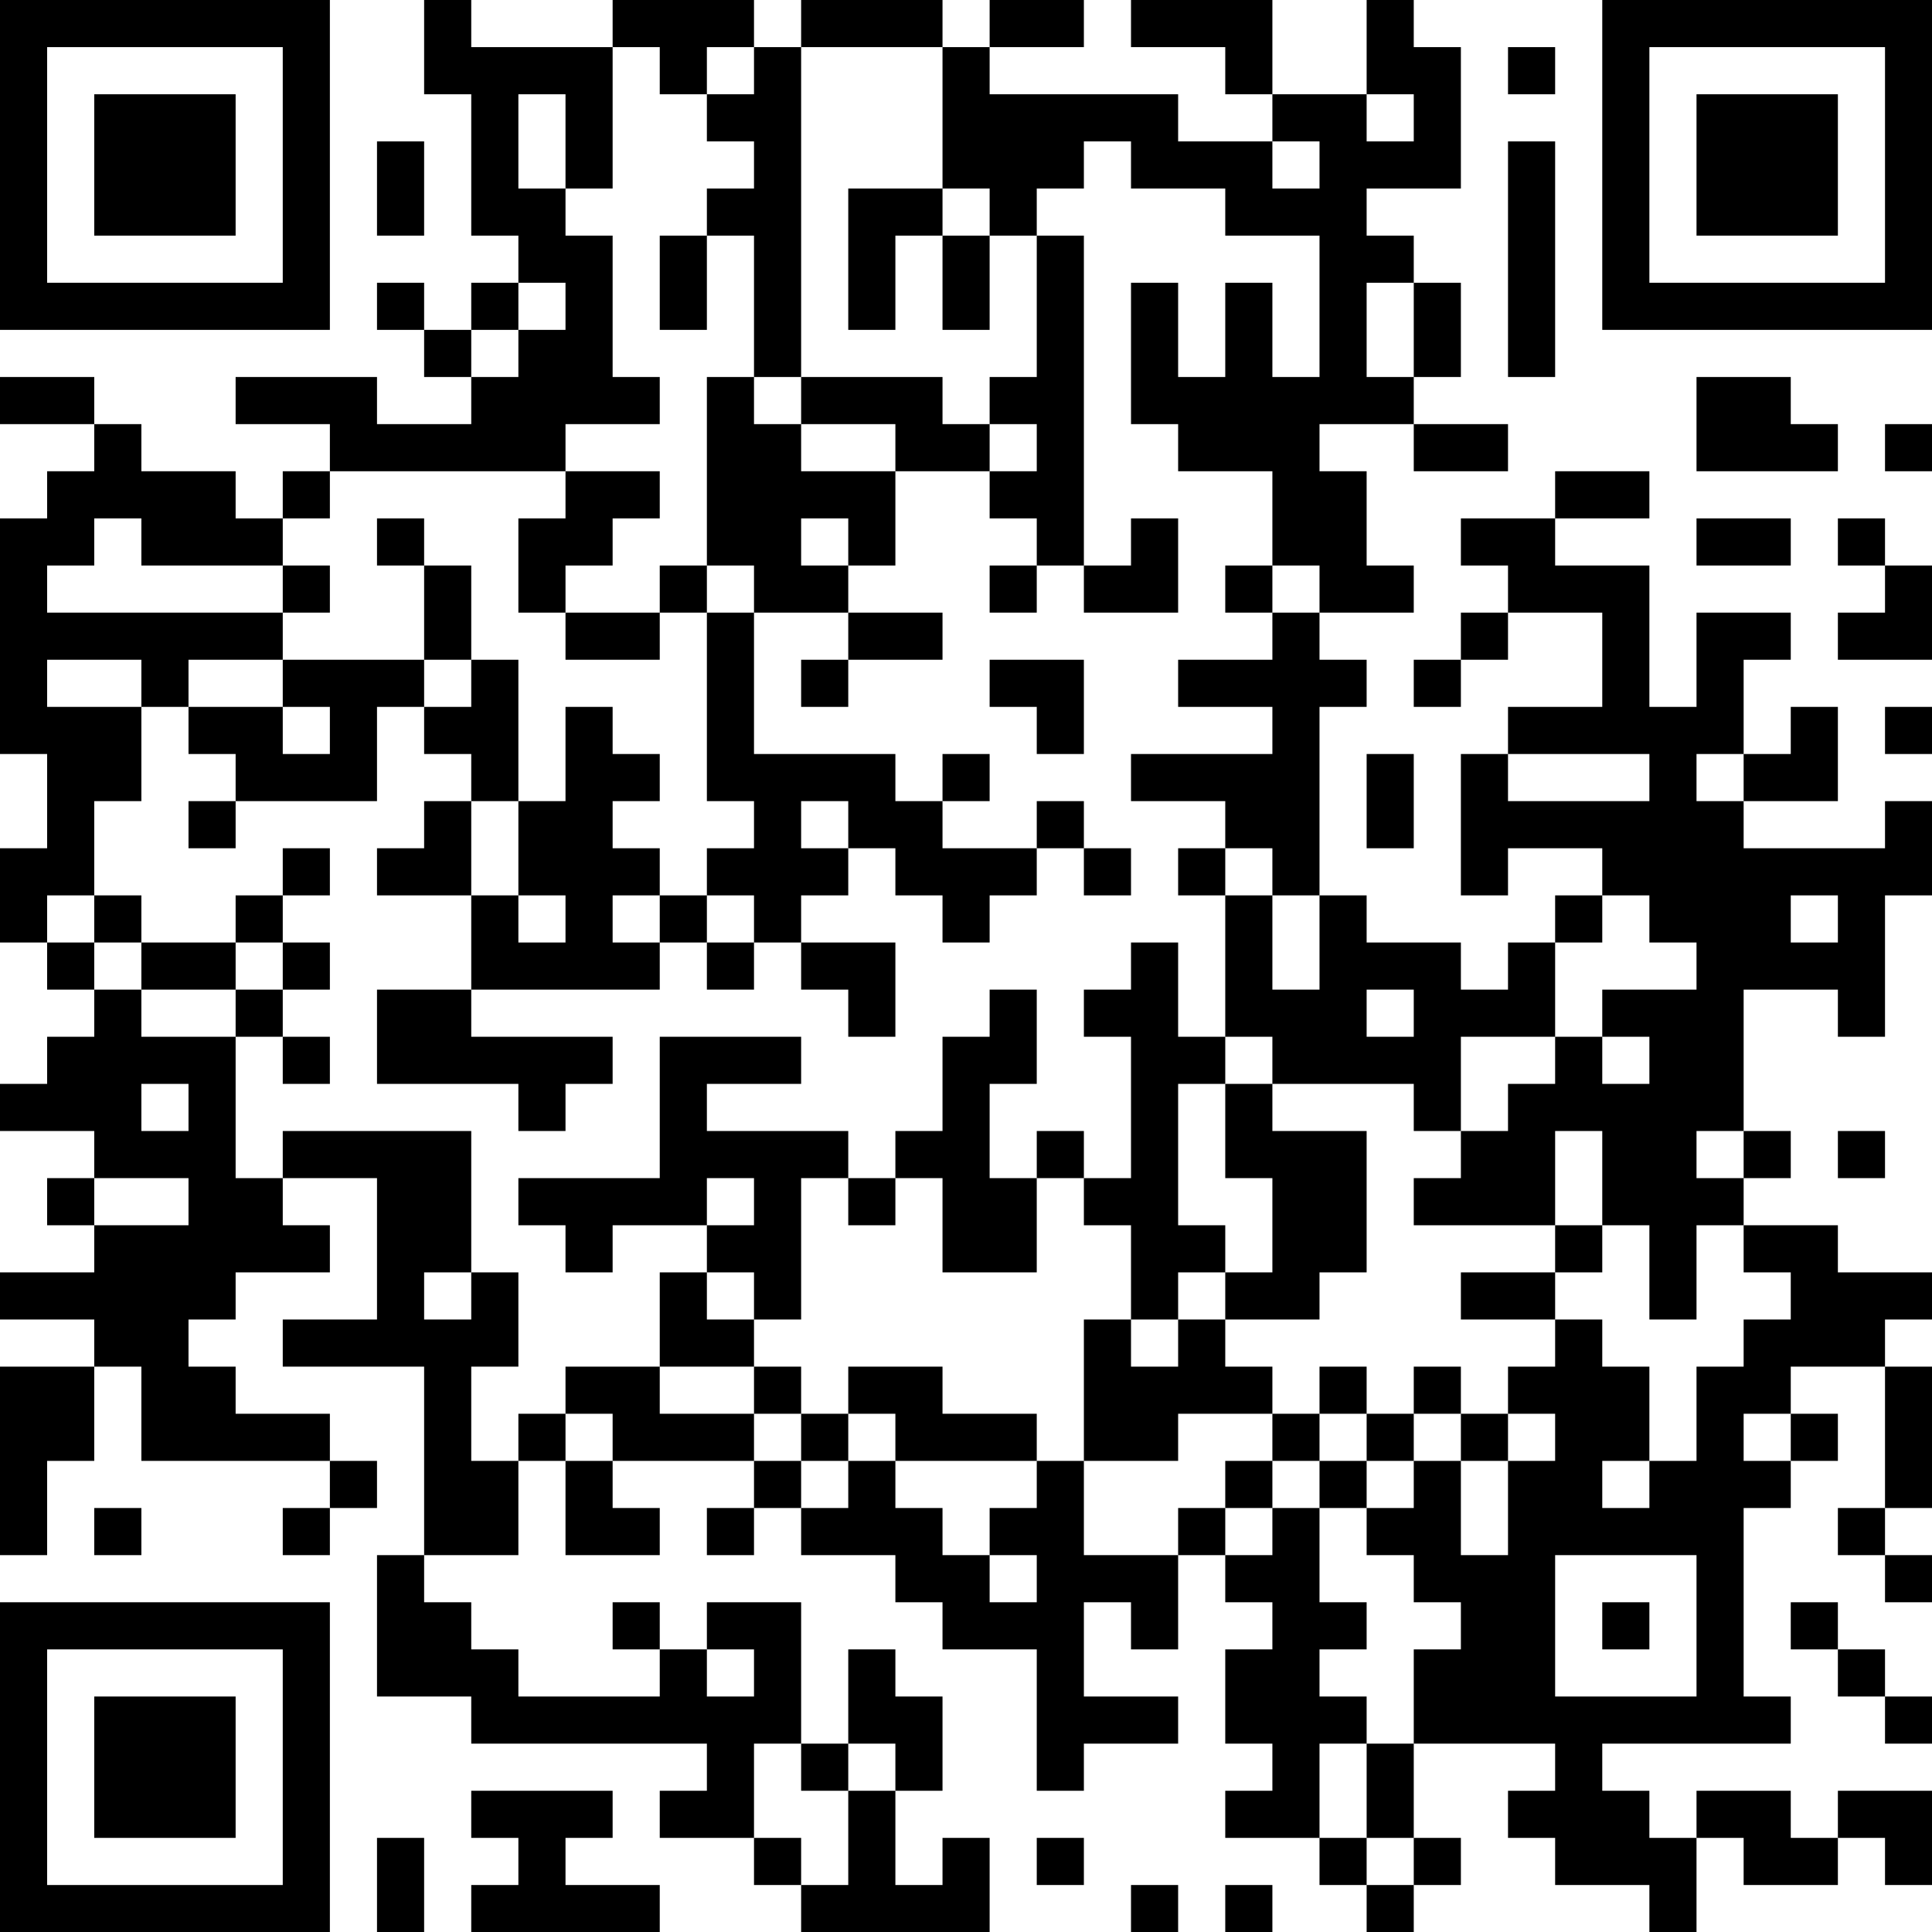 <?xml version="1.0" encoding="UTF-8"?>
<svg xmlns="http://www.w3.org/2000/svg" version="1.1" width="250" height="250" viewBox="0 0 250 250"><rect x="0" y="0" width="250" height="250" fill="#ffffff"/><g transform="scale(6.098)"><g transform="translate(0,0)"><path fill-rule="evenodd" d="M9 0L9 2L10 2L10 5L11 5L11 6L10 6L10 7L9 7L9 6L8 6L8 7L9 7L9 8L10 8L10 9L8 9L8 8L5 8L5 9L7 9L7 10L6 10L6 11L5 11L5 10L3 10L3 9L2 9L2 8L0 8L0 9L2 9L2 10L1 10L1 11L0 11L0 16L1 16L1 18L0 18L0 20L1 20L1 21L2 21L2 22L1 22L1 23L0 23L0 24L2 24L2 25L1 25L1 26L2 26L2 27L0 27L0 28L2 28L2 29L0 29L0 33L1 33L1 31L2 31L2 29L3 29L3 31L7 31L7 32L6 32L6 33L7 33L7 32L8 32L8 31L7 31L7 30L5 30L5 29L4 29L4 28L5 28L5 27L7 27L7 26L6 26L6 25L8 25L8 28L6 28L6 29L9 29L9 33L8 33L8 36L10 36L10 37L15 37L15 38L14 38L14 39L16 39L16 40L17 40L17 41L21 41L21 39L20 39L20 40L19 40L19 38L20 38L20 36L19 36L19 35L18 35L18 37L17 37L17 34L15 34L15 35L14 35L14 34L13 34L13 35L14 35L14 36L11 36L11 35L10 35L10 34L9 34L9 33L11 33L11 31L12 31L12 33L14 33L14 32L13 32L13 31L16 31L16 32L15 32L15 33L16 33L16 32L17 32L17 33L19 33L19 34L20 34L20 35L22 35L22 38L23 38L23 37L25 37L25 36L23 36L23 34L24 34L24 35L25 35L25 33L26 33L26 34L27 34L27 35L26 35L26 37L27 37L27 38L26 38L26 39L28 39L28 40L29 40L29 41L30 41L30 40L31 40L31 39L30 39L30 37L33 37L33 38L32 38L32 39L33 39L33 40L35 40L35 41L36 41L36 39L37 39L37 40L39 40L39 39L40 39L40 40L41 40L41 38L39 38L39 39L38 39L38 38L36 38L36 39L35 39L35 38L34 38L34 37L38 37L38 36L37 36L37 32L38 32L38 31L39 31L39 30L38 30L38 29L40 29L40 32L39 32L39 33L40 33L40 34L41 34L41 33L40 33L40 32L41 32L41 29L40 29L40 28L41 28L41 27L39 27L39 26L37 26L37 25L38 25L38 24L37 24L37 21L39 21L39 22L40 22L40 19L41 19L41 17L40 17L40 18L37 18L37 17L39 17L39 15L38 15L38 16L37 16L37 14L38 14L38 13L36 13L36 15L35 15L35 12L33 12L33 11L35 11L35 10L33 10L33 11L31 11L31 12L32 12L32 13L31 13L31 14L30 14L30 15L31 15L31 14L32 14L32 13L34 13L34 15L32 15L32 16L31 16L31 19L32 19L32 18L34 18L34 19L33 19L33 20L32 20L32 21L31 21L31 20L29 20L29 19L28 19L28 15L29 15L29 14L28 14L28 13L30 13L30 12L29 12L29 10L28 10L28 9L30 9L30 10L32 10L32 9L30 9L30 8L31 8L31 6L30 6L30 5L29 5L29 4L31 4L31 1L30 1L30 0L29 0L29 2L27 2L27 0L24 0L24 1L26 1L26 2L27 2L27 3L25 3L25 2L21 2L21 1L23 1L23 0L21 0L21 1L20 1L20 0L17 0L17 1L16 1L16 0L13 0L13 1L10 1L10 0ZM13 1L13 4L12 4L12 2L11 2L11 4L12 4L12 5L13 5L13 8L14 8L14 9L12 9L12 10L7 10L7 11L6 11L6 12L3 12L3 11L2 11L2 12L1 12L1 13L6 13L6 14L4 14L4 15L3 15L3 14L1 14L1 15L3 15L3 17L2 17L2 19L1 19L1 20L2 20L2 21L3 21L3 22L5 22L5 25L6 25L6 24L10 24L10 27L9 27L9 28L10 28L10 27L11 27L11 29L10 29L10 31L11 31L11 30L12 30L12 31L13 31L13 30L12 30L12 29L14 29L14 30L16 30L16 31L17 31L17 32L18 32L18 31L19 31L19 32L20 32L20 33L21 33L21 34L22 34L22 33L21 33L21 32L22 32L22 31L23 31L23 33L25 33L25 32L26 32L26 33L27 33L27 32L28 32L28 34L29 34L29 35L28 35L28 36L29 36L29 37L28 37L28 39L29 39L29 40L30 40L30 39L29 39L29 37L30 37L30 35L31 35L31 34L30 34L30 33L29 33L29 32L30 32L30 31L31 31L31 33L32 33L32 31L33 31L33 30L32 30L32 29L33 29L33 28L34 28L34 29L35 29L35 31L34 31L34 32L35 32L35 31L36 31L36 29L37 29L37 28L38 28L38 27L37 27L37 26L36 26L36 28L35 28L35 26L34 26L34 24L33 24L33 26L30 26L30 25L31 25L31 24L32 24L32 23L33 23L33 22L34 22L34 23L35 23L35 22L34 22L34 21L36 21L36 20L35 20L35 19L34 19L34 20L33 20L33 22L31 22L31 24L30 24L30 23L27 23L27 22L26 22L26 19L27 19L27 21L28 21L28 19L27 19L27 18L26 18L26 17L24 17L24 16L27 16L27 15L25 15L25 14L27 14L27 13L28 13L28 12L27 12L27 10L25 10L25 9L24 9L24 6L25 6L25 8L26 8L26 6L27 6L27 8L28 8L28 5L26 5L26 4L24 4L24 3L23 3L23 4L22 4L22 5L21 5L21 4L20 4L20 1L17 1L17 8L16 8L16 5L15 5L15 4L16 4L16 3L15 3L15 2L16 2L16 1L15 1L15 2L14 2L14 1ZM32 1L32 2L33 2L33 1ZM29 2L29 3L30 3L30 2ZM8 3L8 5L9 5L9 3ZM27 3L27 4L28 4L28 3ZM32 3L32 8L33 8L33 3ZM18 4L18 7L19 7L19 5L20 5L20 7L21 7L21 5L20 5L20 4ZM14 5L14 7L15 7L15 5ZM22 5L22 8L21 8L21 9L20 9L20 8L17 8L17 9L16 9L16 8L15 8L15 12L14 12L14 13L12 13L12 12L13 12L13 11L14 11L14 10L12 10L12 11L11 11L11 13L12 13L12 14L14 14L14 13L15 13L15 17L16 17L16 18L15 18L15 19L14 19L14 18L13 18L13 17L14 17L14 16L13 16L13 15L12 15L12 17L11 17L11 14L10 14L10 12L9 12L9 11L8 11L8 12L9 12L9 14L6 14L6 15L4 15L4 16L5 16L5 17L4 17L4 18L5 18L5 17L8 17L8 15L9 15L9 16L10 16L10 17L9 17L9 18L8 18L8 19L10 19L10 21L8 21L8 23L11 23L11 24L12 24L12 23L13 23L13 22L10 22L10 21L14 21L14 20L15 20L15 21L16 21L16 20L17 20L17 21L18 21L18 22L19 22L19 20L17 20L17 19L18 19L18 18L19 18L19 19L20 19L20 20L21 20L21 19L22 19L22 18L23 18L23 19L24 19L24 18L23 18L23 17L22 17L22 18L20 18L20 17L21 17L21 16L20 16L20 17L19 17L19 16L16 16L16 13L18 13L18 14L17 14L17 15L18 15L18 14L20 14L20 13L18 13L18 12L19 12L19 10L21 10L21 11L22 11L22 12L21 12L21 13L22 13L22 12L23 12L23 13L25 13L25 11L24 11L24 12L23 12L23 5ZM11 6L11 7L10 7L10 8L11 8L11 7L12 7L12 6ZM29 6L29 8L30 8L30 6ZM36 8L36 10L39 10L39 9L38 9L38 8ZM17 9L17 10L19 10L19 9ZM21 9L21 10L22 10L22 9ZM40 9L40 10L41 10L41 9ZM17 11L17 12L18 12L18 11ZM36 11L36 12L38 12L38 11ZM39 11L39 12L40 12L40 13L39 13L39 14L41 14L41 12L40 12L40 11ZM6 12L6 13L7 13L7 12ZM15 12L15 13L16 13L16 12ZM26 12L26 13L27 13L27 12ZM9 14L9 15L10 15L10 14ZM21 14L21 15L22 15L22 16L23 16L23 14ZM6 15L6 16L7 16L7 15ZM40 15L40 16L41 16L41 15ZM29 16L29 18L30 18L30 16ZM32 16L32 17L35 17L35 16ZM36 16L36 17L37 17L37 16ZM10 17L10 19L11 19L11 20L12 20L12 19L11 19L11 17ZM17 17L17 18L18 18L18 17ZM6 18L6 19L5 19L5 20L3 20L3 19L2 19L2 20L3 20L3 21L5 21L5 22L6 22L6 23L7 23L7 22L6 22L6 21L7 21L7 20L6 20L6 19L7 19L7 18ZM25 18L25 19L26 19L26 18ZM13 19L13 20L14 20L14 19ZM15 19L15 20L16 20L16 19ZM38 19L38 20L39 20L39 19ZM5 20L5 21L6 21L6 20ZM24 20L24 21L23 21L23 22L24 22L24 25L23 25L23 24L22 24L22 25L21 25L21 23L22 23L22 21L21 21L21 22L20 22L20 24L19 24L19 25L18 25L18 24L15 24L15 23L17 23L17 22L14 22L14 25L11 25L11 26L12 26L12 27L13 27L13 26L15 26L15 27L14 27L14 29L16 29L16 30L17 30L17 31L18 31L18 30L19 30L19 31L22 31L22 30L20 30L20 29L18 29L18 30L17 30L17 29L16 29L16 28L17 28L17 25L18 25L18 26L19 26L19 25L20 25L20 27L22 27L22 25L23 25L23 26L24 26L24 28L23 28L23 31L25 31L25 30L27 30L27 31L26 31L26 32L27 32L27 31L28 31L28 32L29 32L29 31L30 31L30 30L31 30L31 31L32 31L32 30L31 30L31 29L30 29L30 30L29 30L29 29L28 29L28 30L27 30L27 29L26 29L26 28L28 28L28 27L29 27L29 24L27 24L27 23L26 23L26 22L25 22L25 20ZM29 21L29 22L30 22L30 21ZM3 23L3 24L4 24L4 23ZM25 23L25 26L26 26L26 27L25 27L25 28L24 28L24 29L25 29L25 28L26 28L26 27L27 27L27 25L26 25L26 23ZM36 24L36 25L37 25L37 24ZM39 24L39 25L40 25L40 24ZM2 25L2 26L4 26L4 25ZM15 25L15 26L16 26L16 25ZM33 26L33 27L31 27L31 28L33 28L33 27L34 27L34 26ZM15 27L15 28L16 28L16 27ZM28 30L28 31L29 31L29 30ZM37 30L37 31L38 31L38 30ZM2 32L2 33L3 33L3 32ZM33 33L33 36L36 36L36 33ZM34 34L34 35L35 35L35 34ZM38 34L38 35L39 35L39 36L40 36L40 37L41 37L41 36L40 36L40 35L39 35L39 34ZM15 35L15 36L16 36L16 35ZM16 37L16 39L17 39L17 40L18 40L18 38L19 38L19 37L18 37L18 38L17 38L17 37ZM10 38L10 39L11 39L11 40L10 40L10 41L14 41L14 40L12 40L12 39L13 39L13 38ZM8 39L8 41L9 41L9 39ZM22 39L22 40L23 40L23 39ZM24 40L24 41L25 41L25 40ZM26 40L26 41L27 41L27 40ZM0 0L0 7L7 7L7 0ZM1 1L1 6L6 6L6 1ZM2 2L2 5L5 5L5 2ZM34 0L34 7L41 7L41 0ZM35 1L35 6L40 6L40 1ZM36 2L36 5L39 5L39 2ZM0 34L0 41L7 41L7 34ZM1 35L1 40L6 40L6 35ZM2 36L2 39L5 39L5 36Z" fill="#000000"/></g></g></svg>
